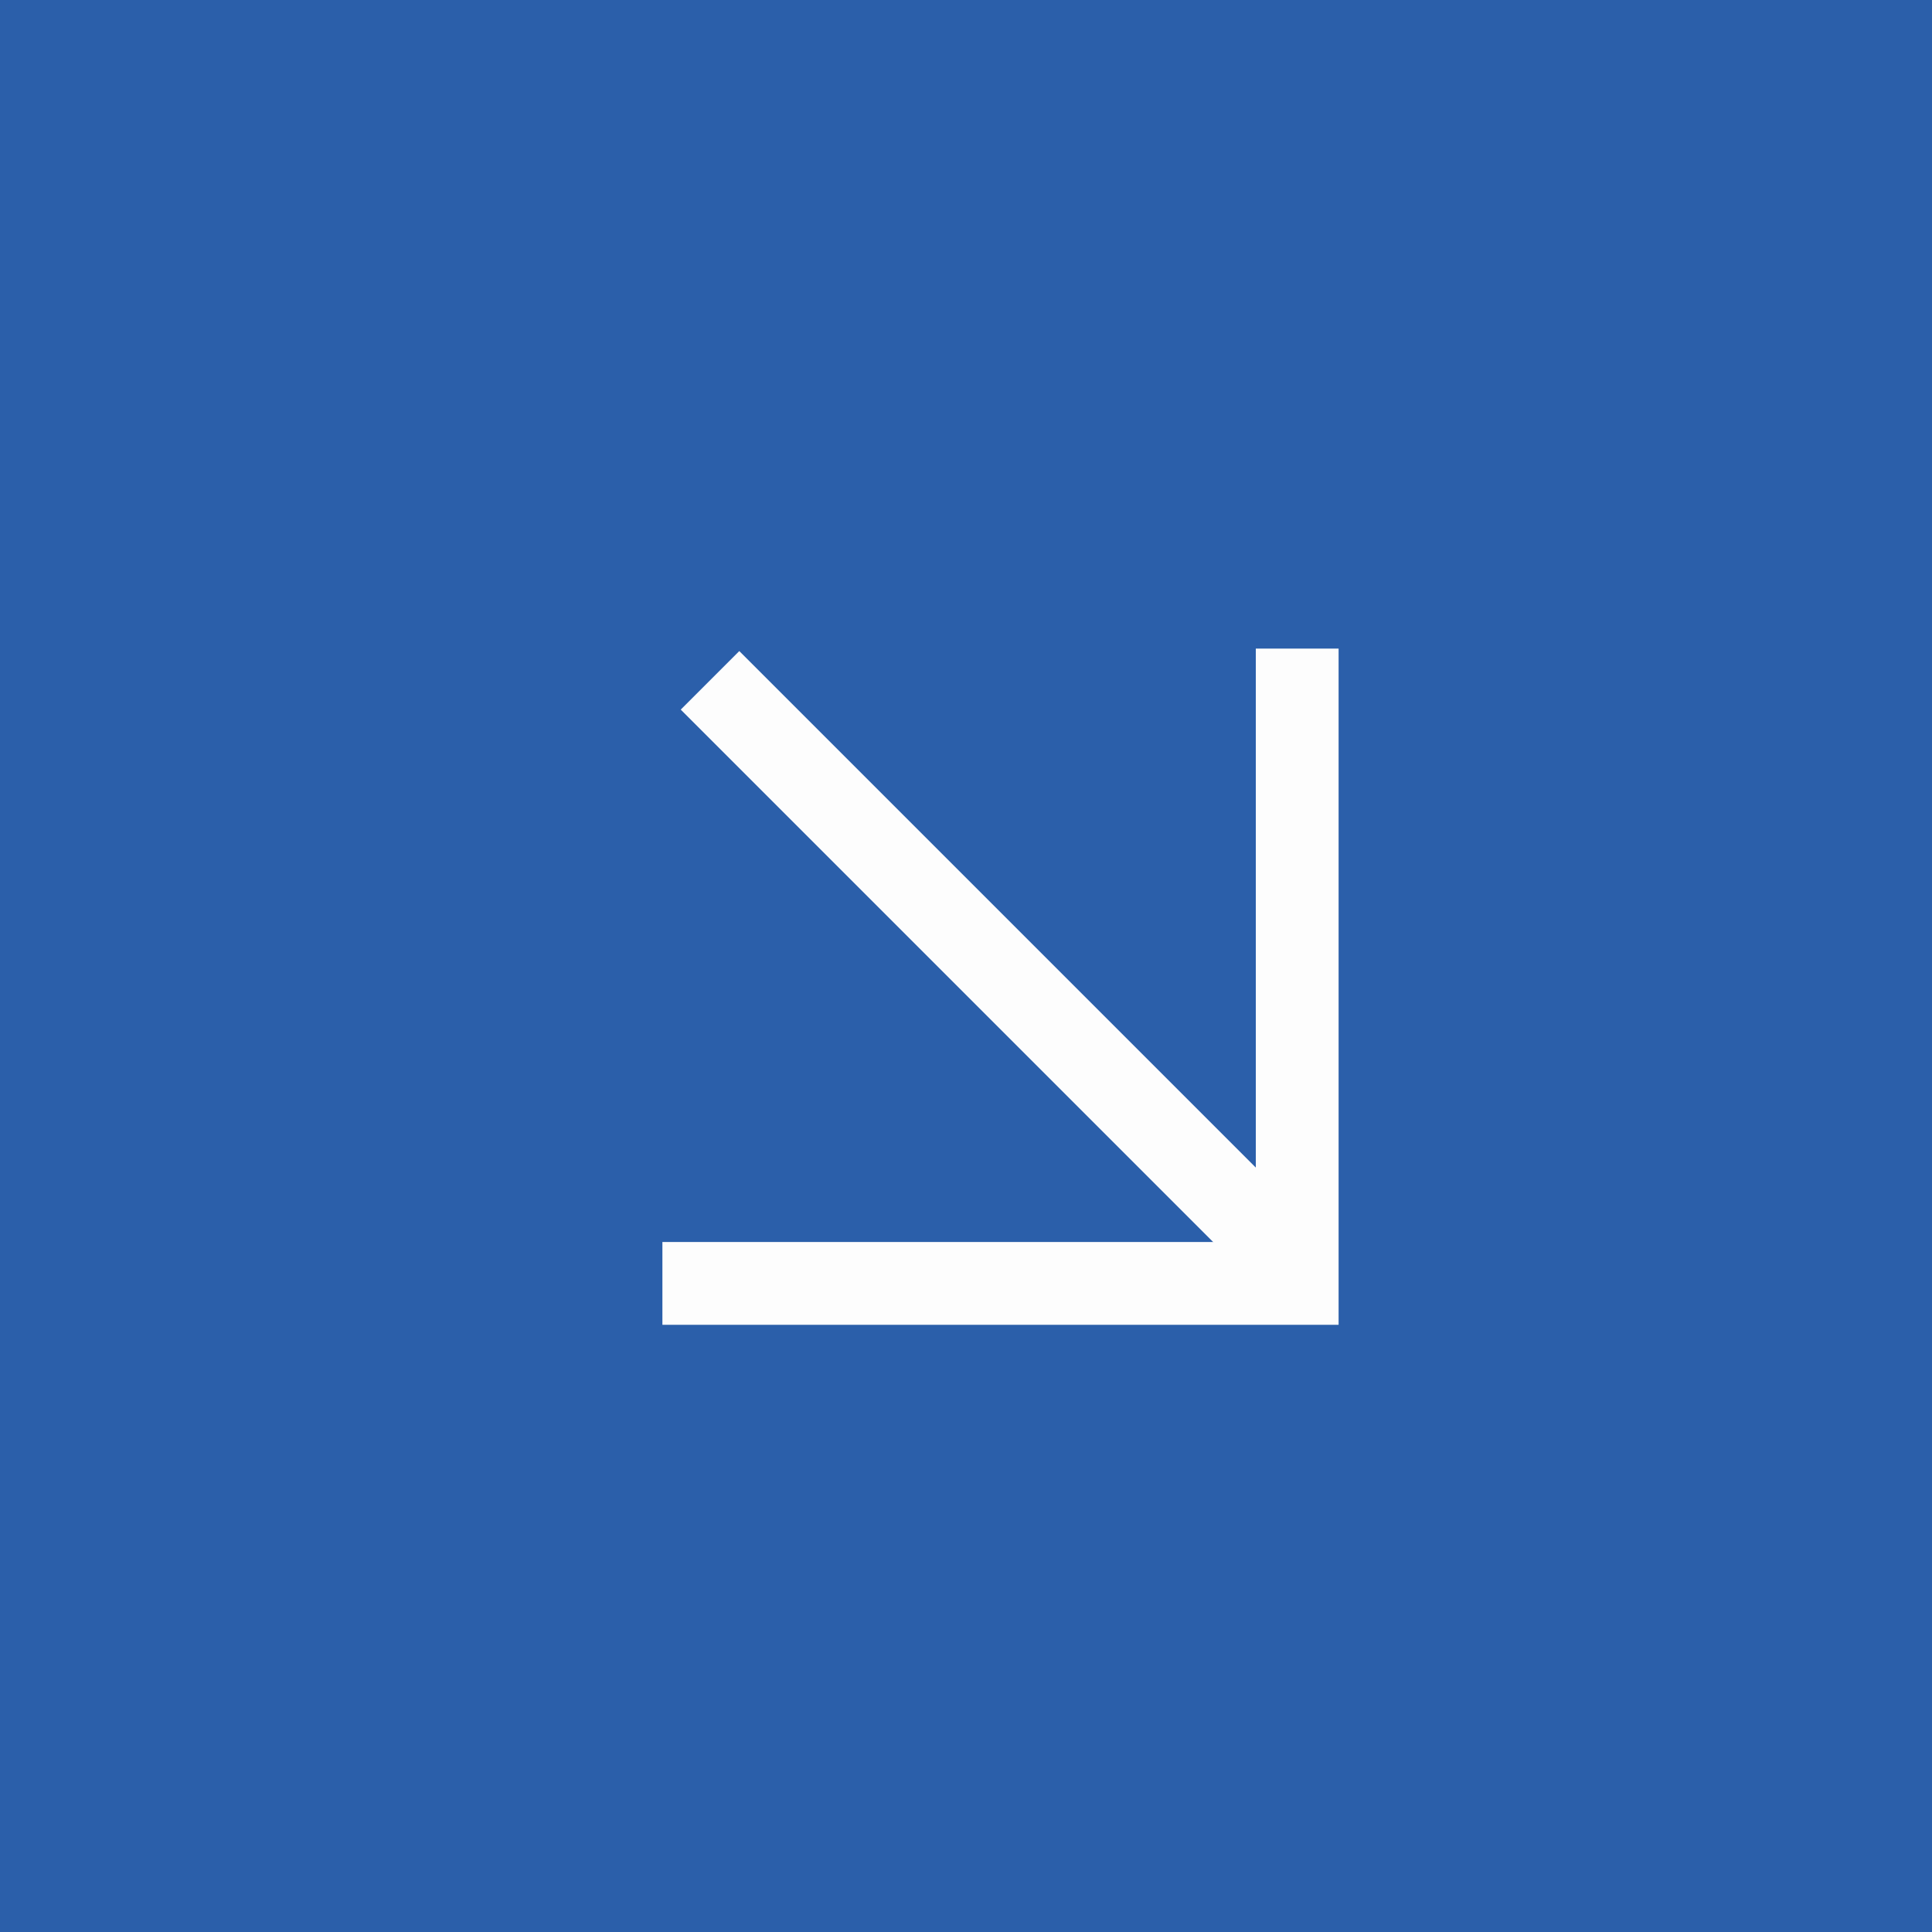 <svg xmlns="http://www.w3.org/2000/svg" width="70" height="70" viewBox="0 0 70 70" fill="none"><g id="Group 3"><rect id="Rectangle 2" width="70" height="70" fill="#2B5FAA"></rect><g id="Group 1"><g id="Group 2"><path id="Rectangle 9" d="M24 46.5H47V23.5" stroke="#FDFDFD" stroke-width="3"></path><path id="Vector 1" d="M25.725 24.65L46.425 45.35" stroke="#FDFDFD" stroke-width="3"></path></g></g></g></svg>